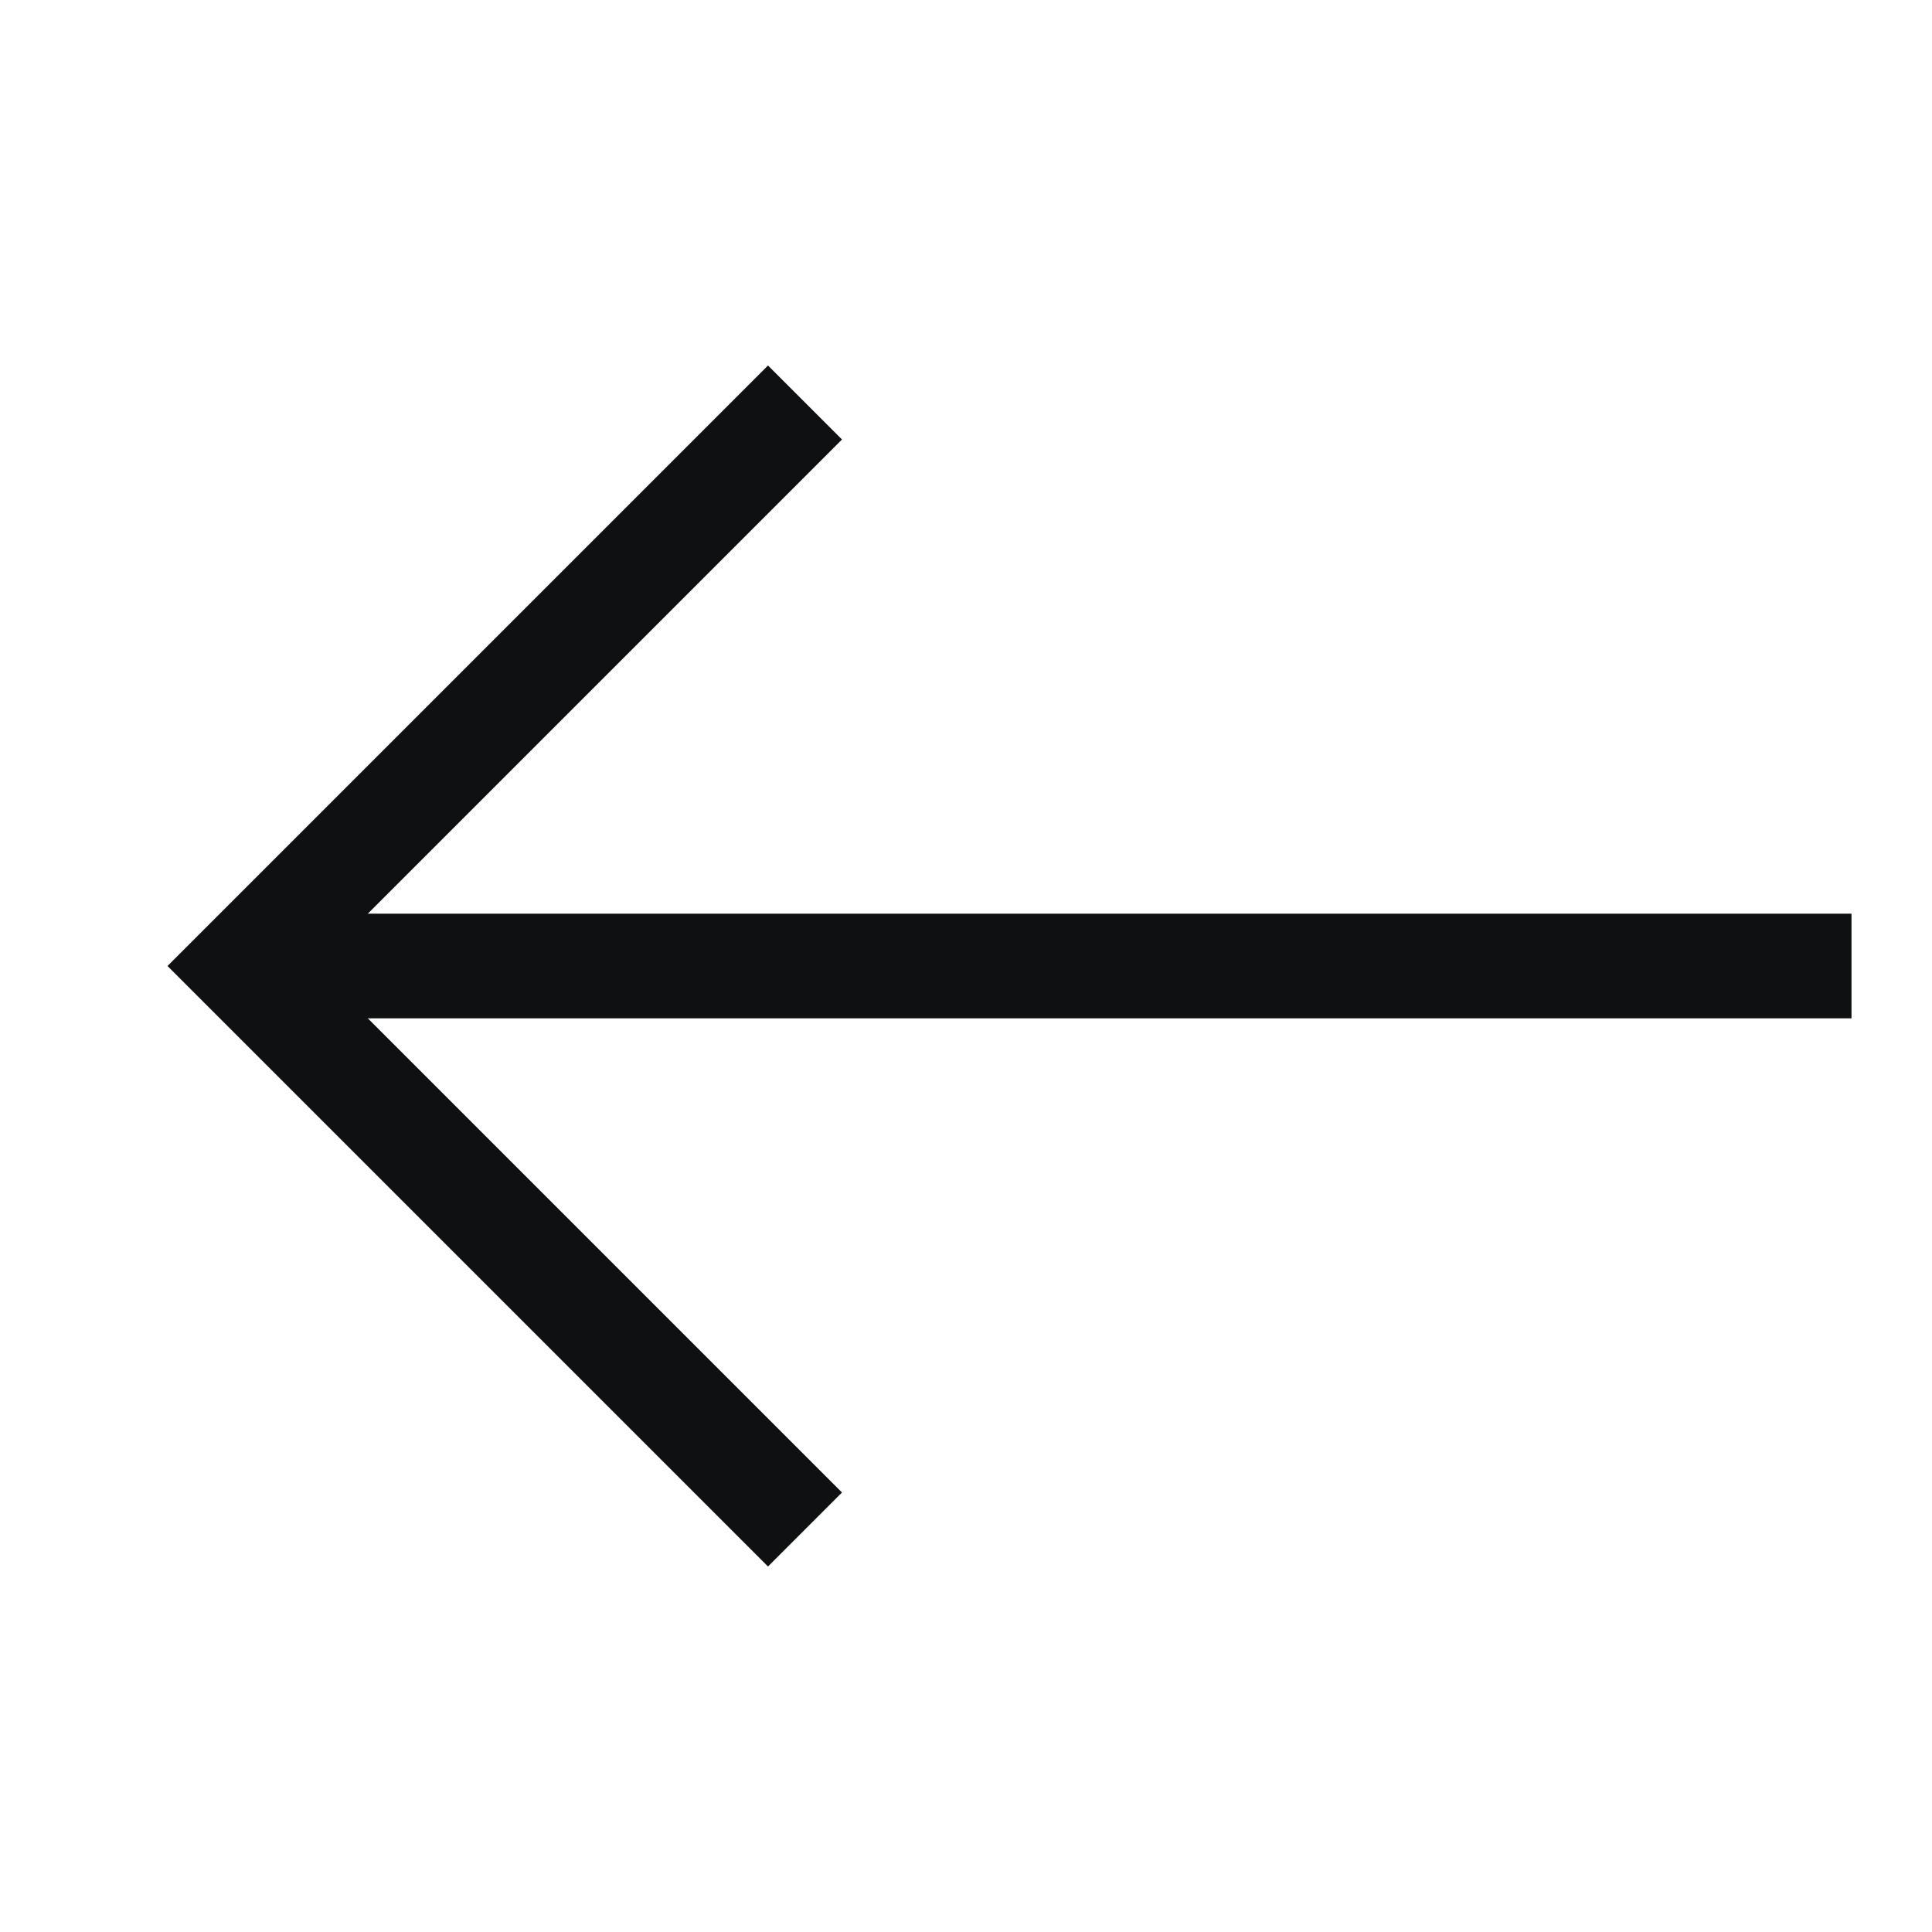 <svg width="24" height="24" viewBox="0 0 24 24" fill="none" xmlns="http://www.w3.org/2000/svg">
<g clip-path="url(#clip0_553_15407)">
<path d="M10 19L3 12L10 5" stroke="#0F1011" stroke-width="1.3"/>
<path d="M3 12H23" stroke="#0F1011" stroke-width="1.3"/>
</g>
<defs>
<clipPath id="clip0_553_15407">
<rect width="24" height="24" fill="white"/>
</clipPath>
</defs>
</svg>
